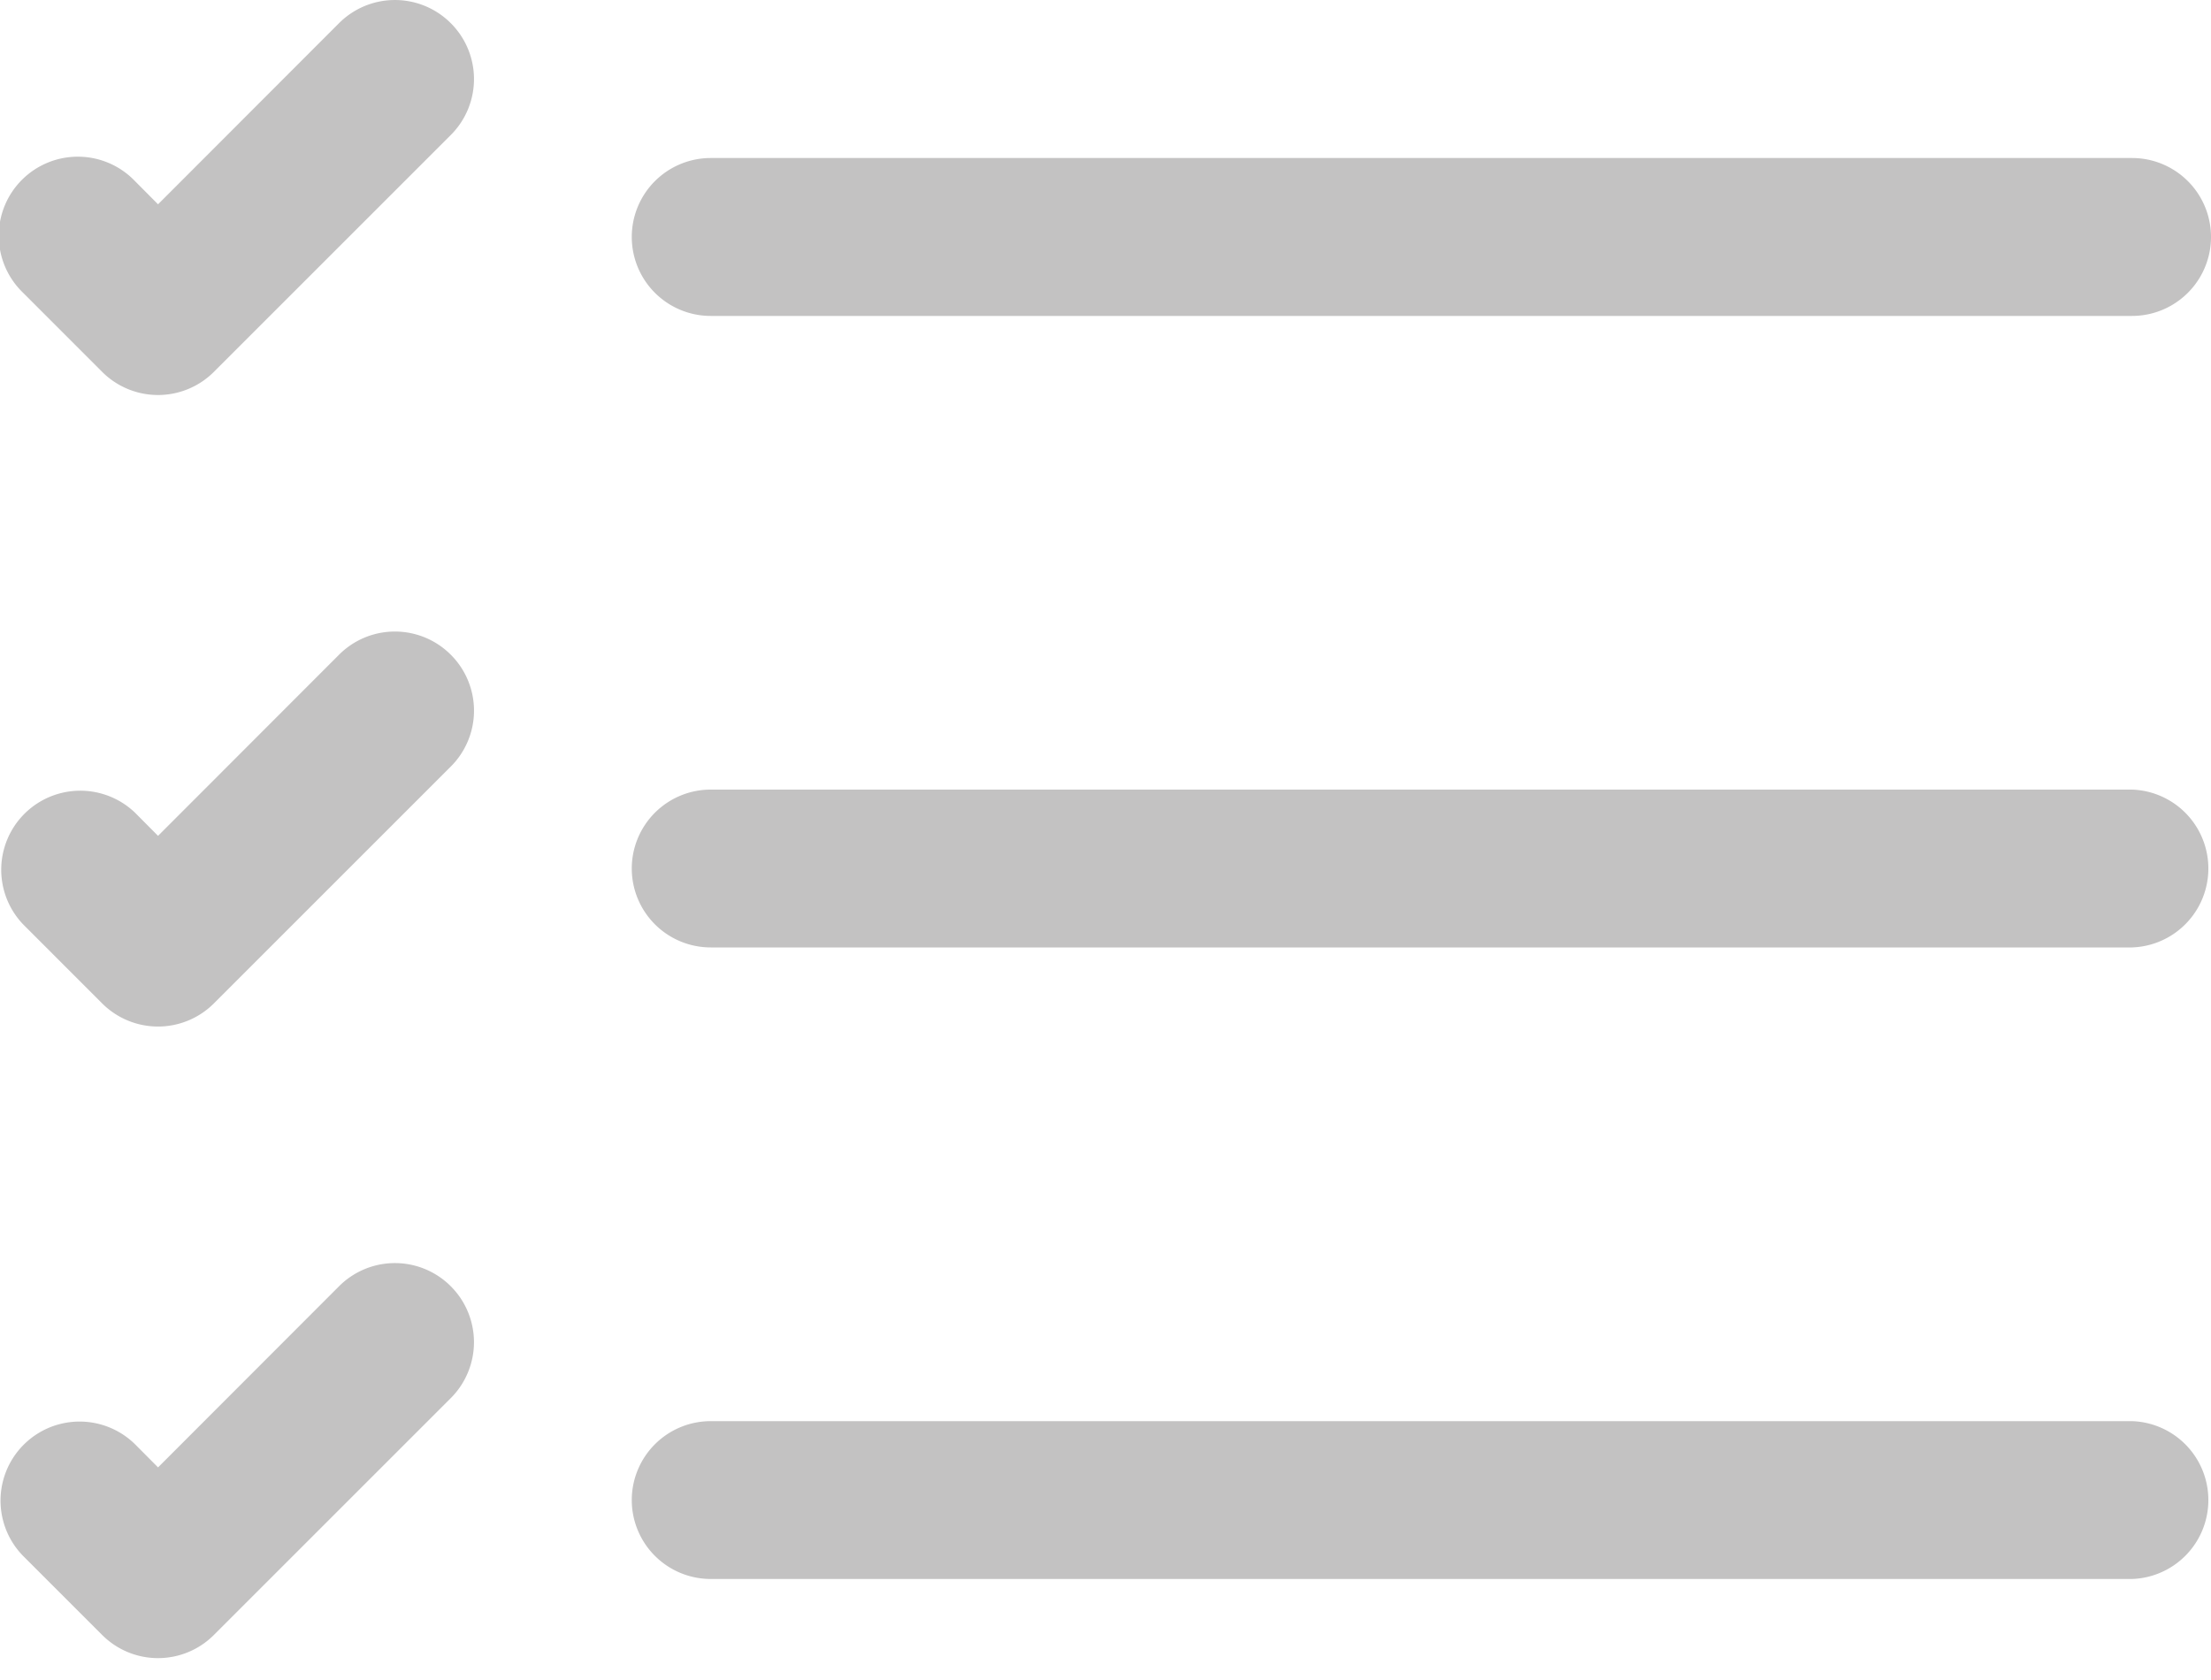 <svg width="50" height="38" viewBox="0 0 50 38" fill="none" xmlns="http://www.w3.org/2000/svg">
    <path fill-rule="evenodd" clip-rule="evenodd" d="M14.287 33.93a1.786 1.786 0 0 1 1.786-1.785h32.141a1.786 1.786 0 0 1 0 3.57H16.073a1.786 1.786 0 0 1-1.786-1.785zm0-14.285a1.786 1.786 0 0 1 1.786-1.785h32.141a1.786 1.786 0 0 1 0 3.57H16.073a1.786 1.786 0 0 1-1.786-1.785zm0-14.285a1.786 1.786 0 0 1 1.786-1.786h32.141a1.786 1.786 0 0 1 0 3.572H16.073a1.786 1.786 0 0 1-1.786-1.786zM10.195.525a1.787 1.787 0 0 1 0 2.528L4.838 8.41a1.786 1.786 0 0 1-2.529 0L.524 6.624a1.788 1.788 0 1 1 2.528-2.528l.522.525L7.666.525a1.786 1.786 0 0 1 2.529 0zm0 14.285a1.786 1.786 0 0 1 0 2.528l-5.357 5.357a1.787 1.787 0 0 1-2.529 0L.524 20.909a1.788 1.788 0 0 1 2.528-2.528l.522.525 4.092-4.096a1.785 1.785 0 0 1 2.529 0zm0 14.285a1.788 1.788 0 0 1 0 2.528L4.838 36.98a1.785 1.785 0 0 1-2.529 0L.524 35.195a1.788 1.788 0 0 1 2.528-2.529l.522.525 4.092-4.096a1.785 1.785 0 0 1 2.529 0z" fill="#C3C2C2"/>
</svg>
